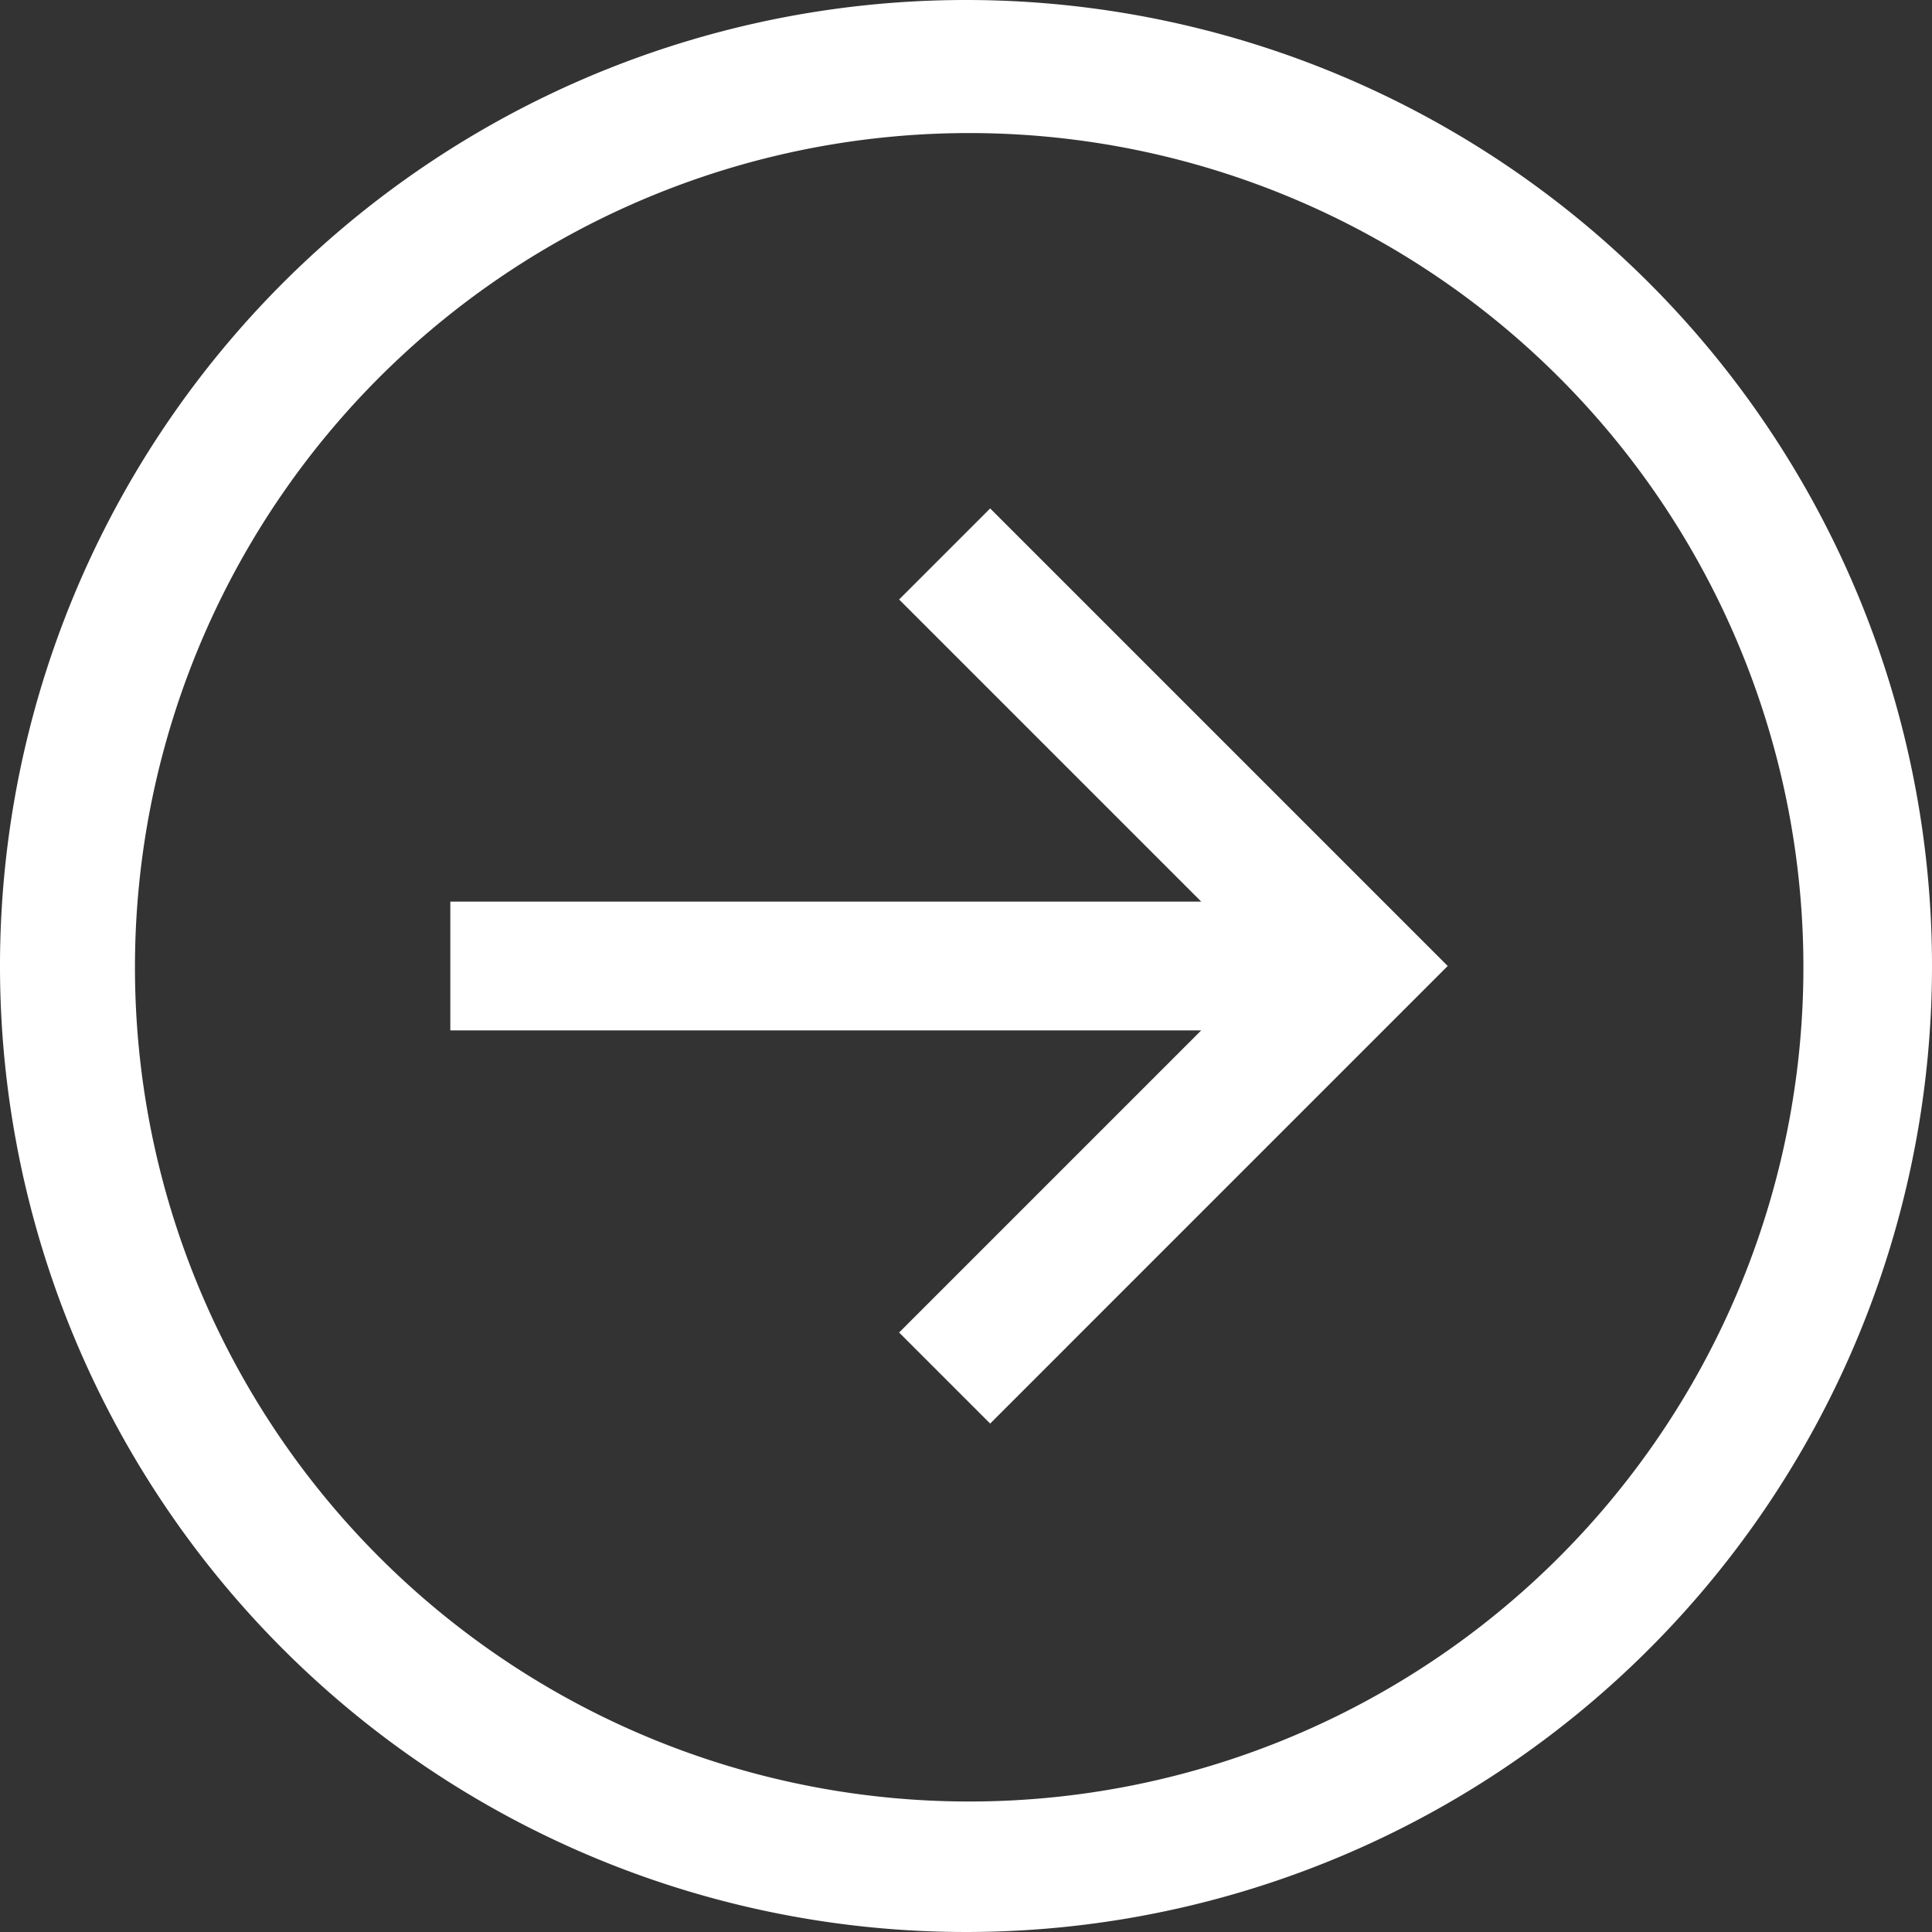 <svg xmlns="http://www.w3.org/2000/svg" width="24" height="24" viewBox="0 0 24 24">
  <rect x="0" y="0" width="24" height="24" fill="#333333" stroke="none"/>
  <g id="Icon_core-arrow-circle-right" data-name="Icon core-arrow-circle-right" transform="translate(-1.143 -1.128)">
    <path id="Path_136914" data-name="Path 136914" d="M13.143,1.128a12,12,0,1,0,12,12,12,12,0,0,0-12-12ZM20.5,20.482a10.363,10.363,0,1,1,2.229-3.306A10.363,10.363,0,0,1,20.5,20.482Z" fill="#fff"/>
    <path id="Path_136915" data-name="Path 136915" d="M14.585,11.141l3.753,3.753H9.01v1.6h9.328l-3.753,3.753,1.131,1.131L21.4,15.694,15.716,10.01Z" transform="translate(-2.273 -2.566)" fill="#fff"/>
  </g>
</svg>
